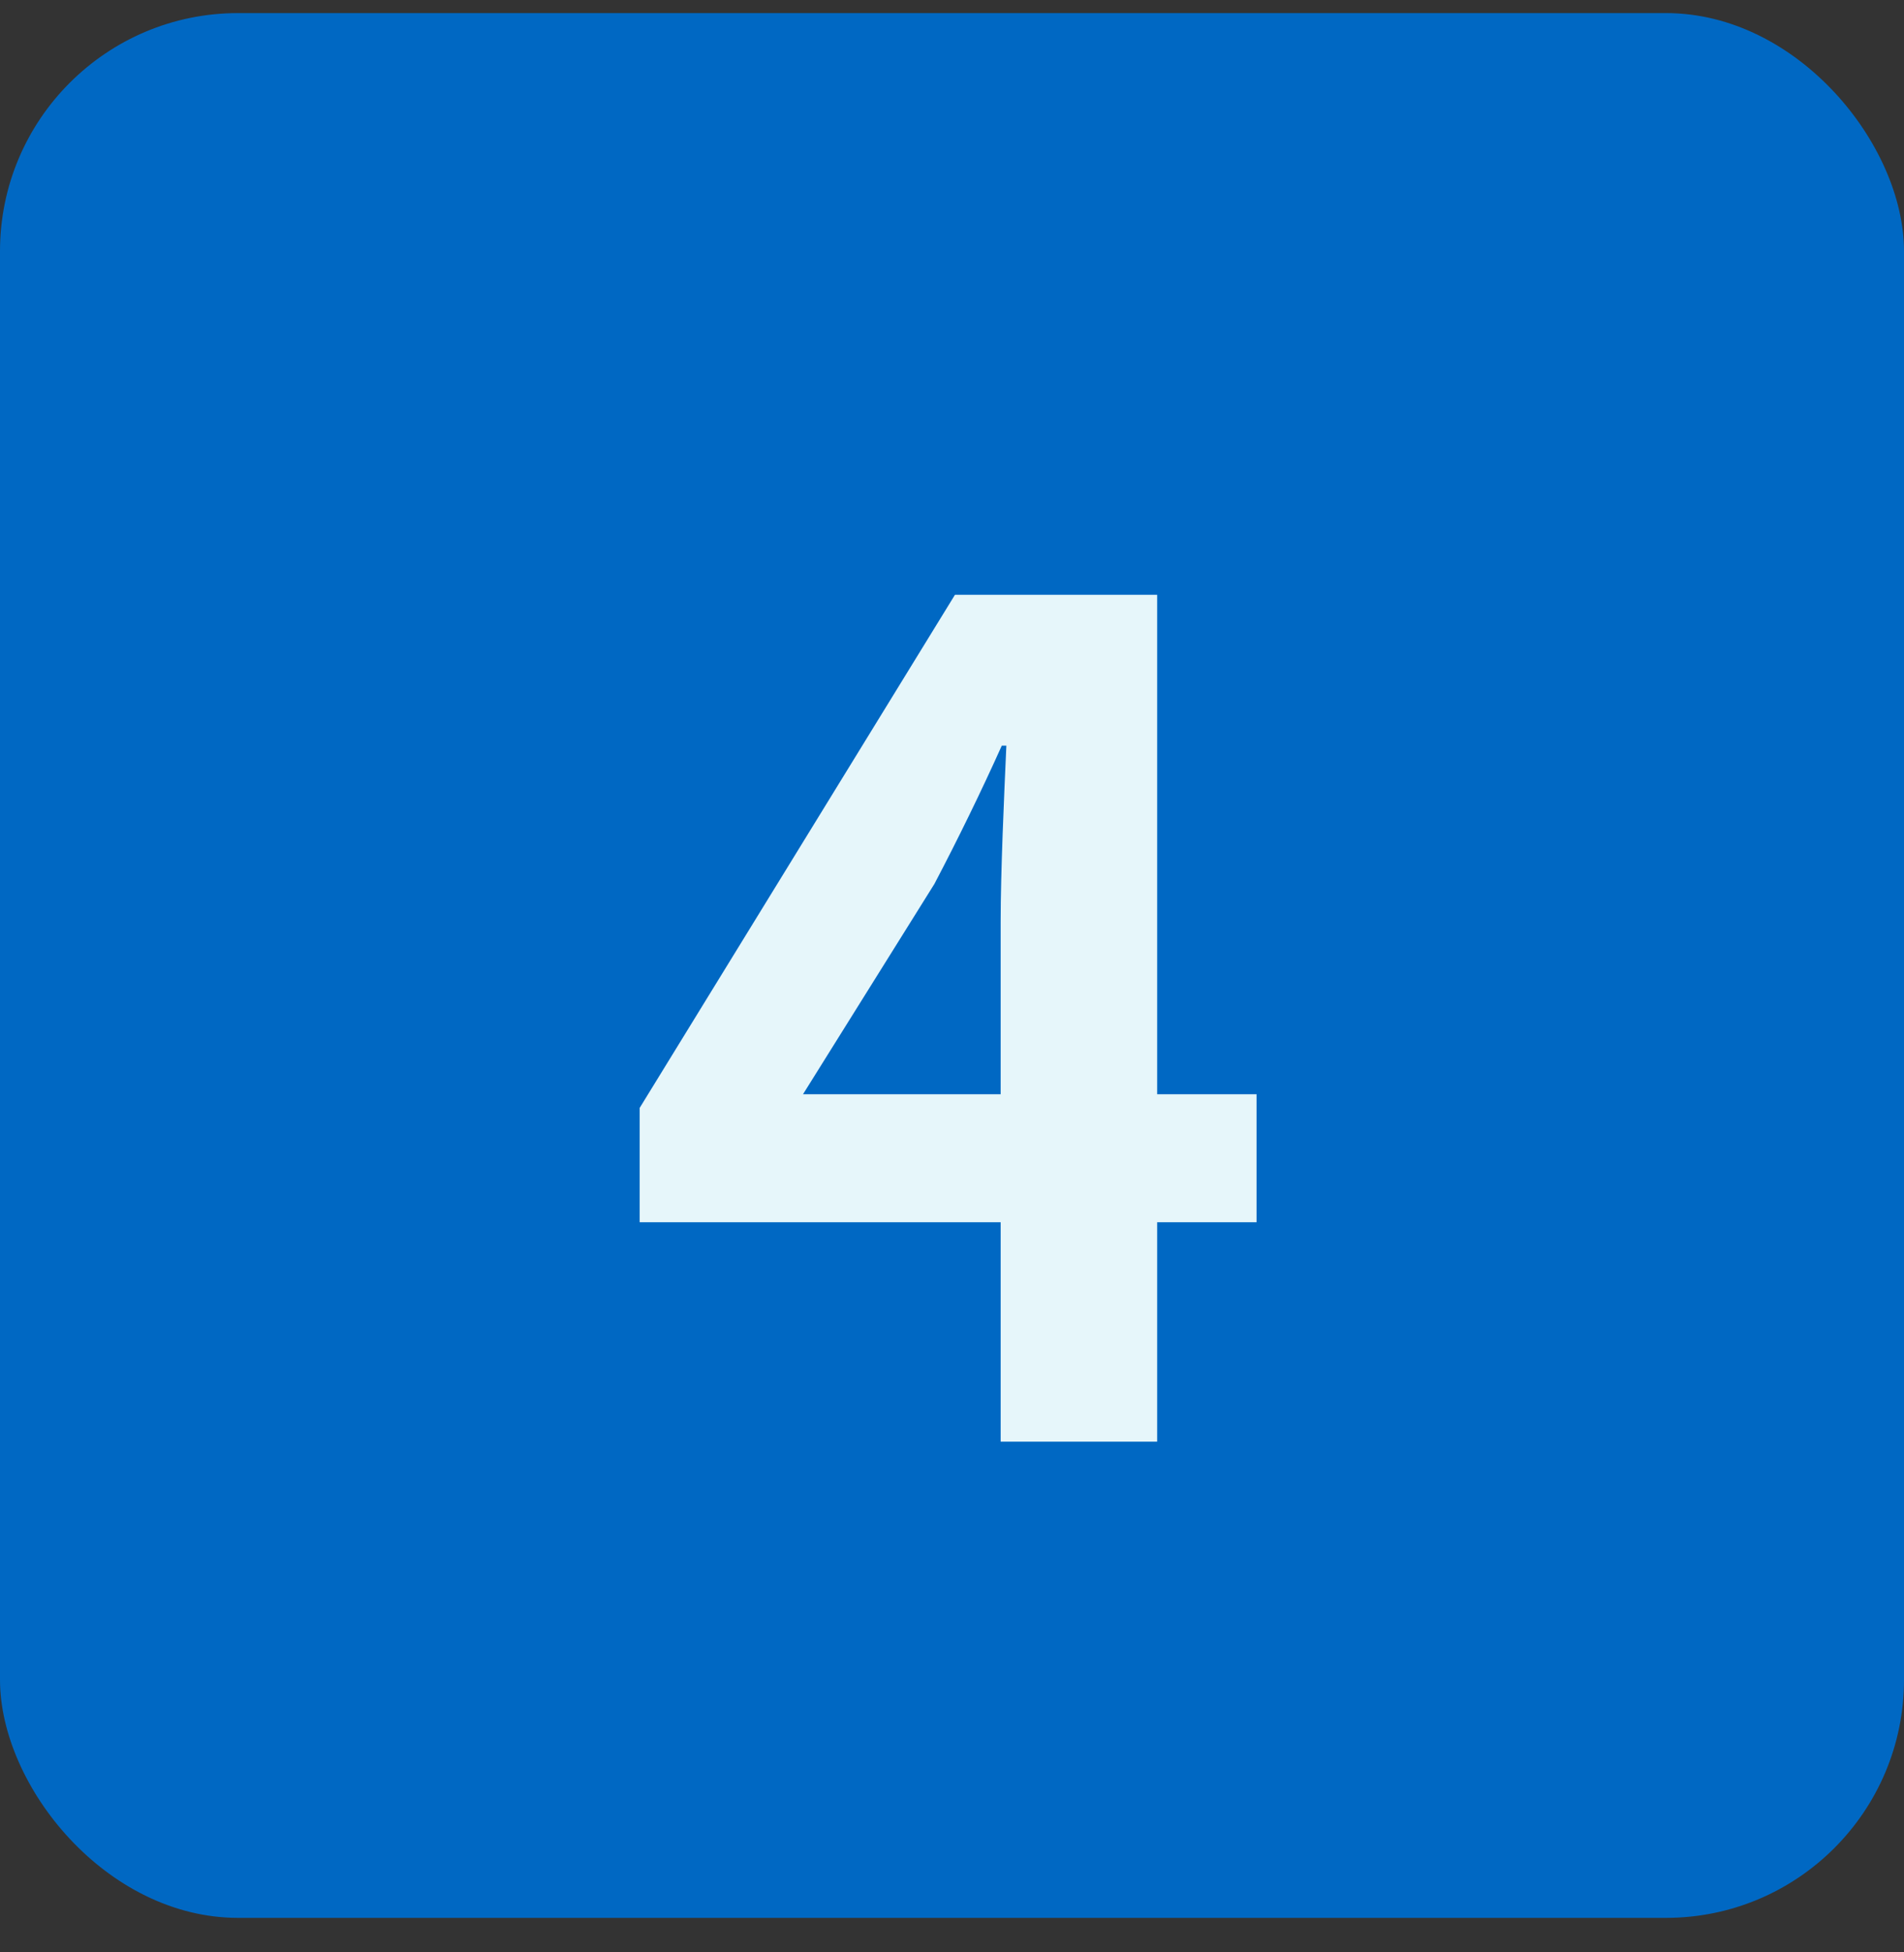 <svg width="40" height="41" viewBox="0 0 40 41" fill="none" xmlns="http://www.w3.org/2000/svg">
<rect x="0" y="0" width="40" height="41" fill="#333333" stroke="none"/>
<rect y="0.275" width="40" height="40" rx="5" fill="#0068C3"/>
<path d="M16.87 22.979H21.022V19.355C21.022 18.323 21.094 16.715 21.142 15.659H21.046C20.614 16.619 20.134 17.603 19.63 18.563L16.87 22.979ZM21.022 30.275V25.667H13.438V23.267L20.062 12.491H24.31V22.979H26.398V25.667H24.31V30.275H21.022Z" fill="#E6F6FA"/>
</svg>
